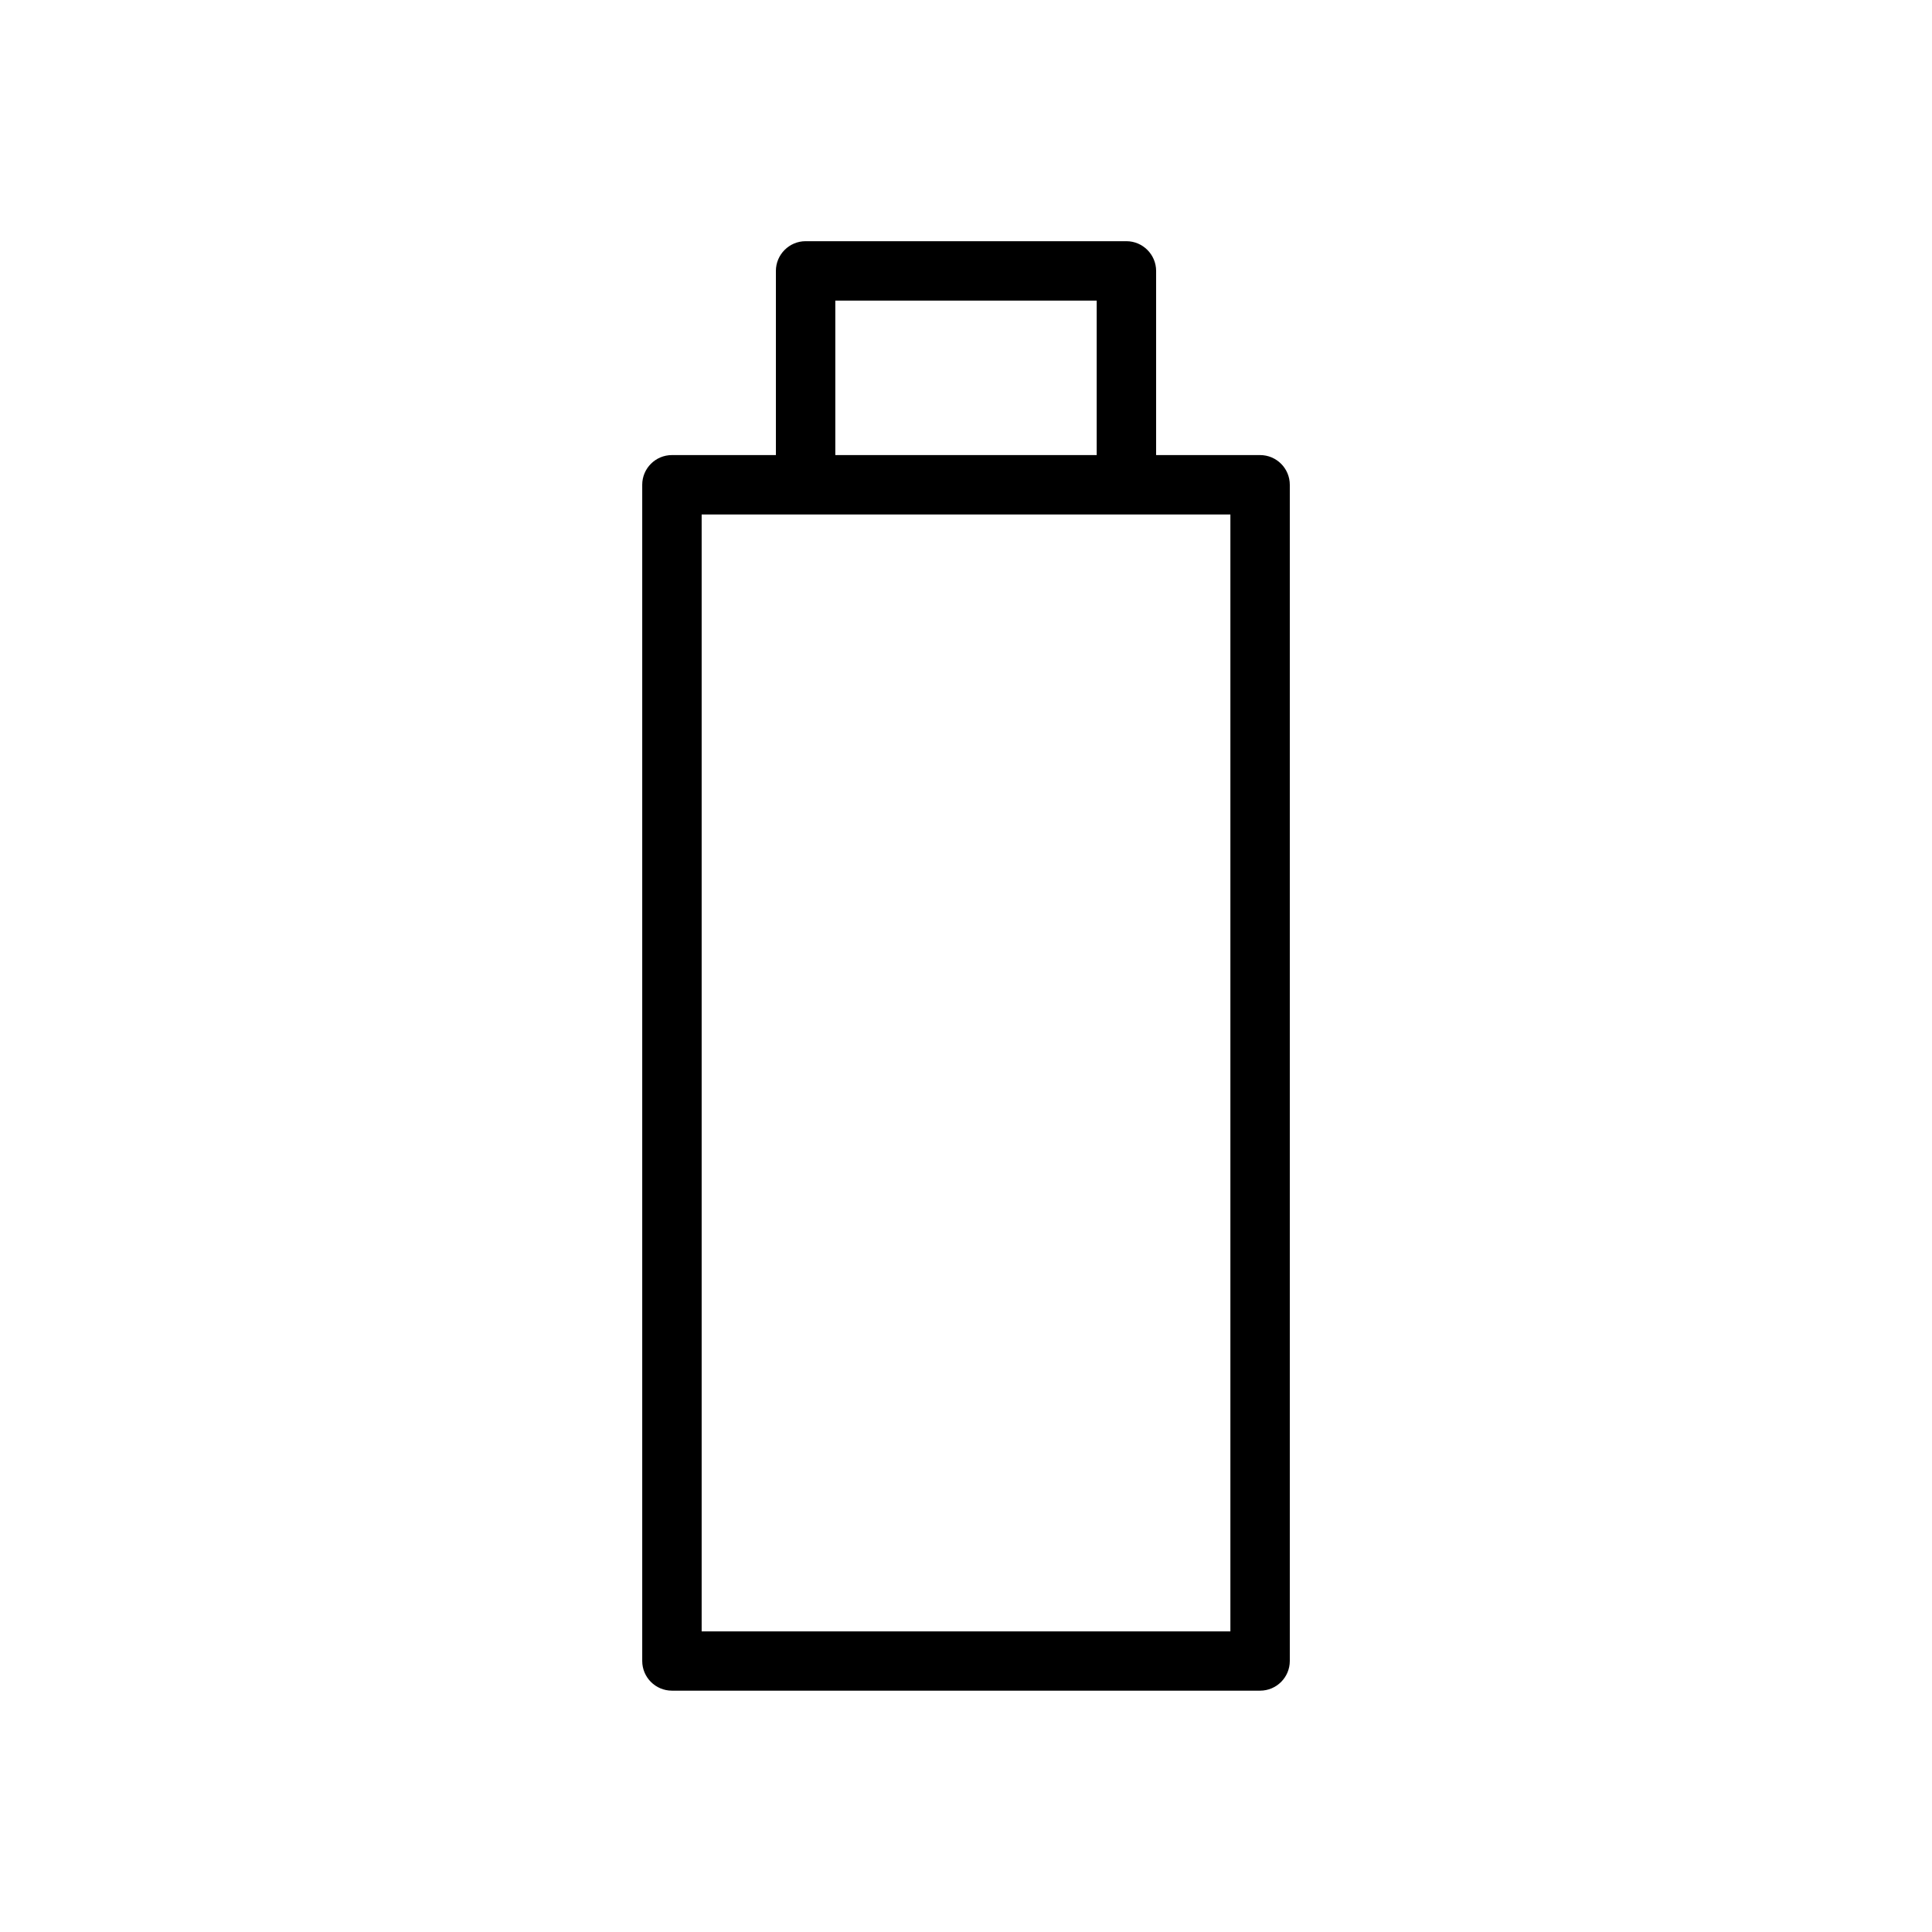 <?xml version="1.0" encoding="UTF-8"?>
<!-- Uploaded to: ICON Repo, www.svgrepo.com, Generator: ICON Repo Mixer Tools -->
<svg fill="#000000" width="800px" height="800px" version="1.1" viewBox="144 144 512 512" xmlns="http://www.w3.org/2000/svg">
 <path d="m442.51 207.92h-85.02c-4.344 0-7.871 3.559-7.871 7.871v48.809h-27.551c-4.344 0-7.871 3.527-7.871 7.871v311.7c0 4.344 3.527 7.871 7.871 7.871h155.87c4.344 0 7.871-3.527 7.871-7.871v-311.7c0-4.344-3.527-7.871-7.871-7.871h-27.555v-48.809c0-4.312-3.527-7.871-7.871-7.871zm-77.145 15.742h69.273v40.934l-69.273 0.004zm104.7 352.67h-140.12v-295.99h140.12z"/>
</svg>